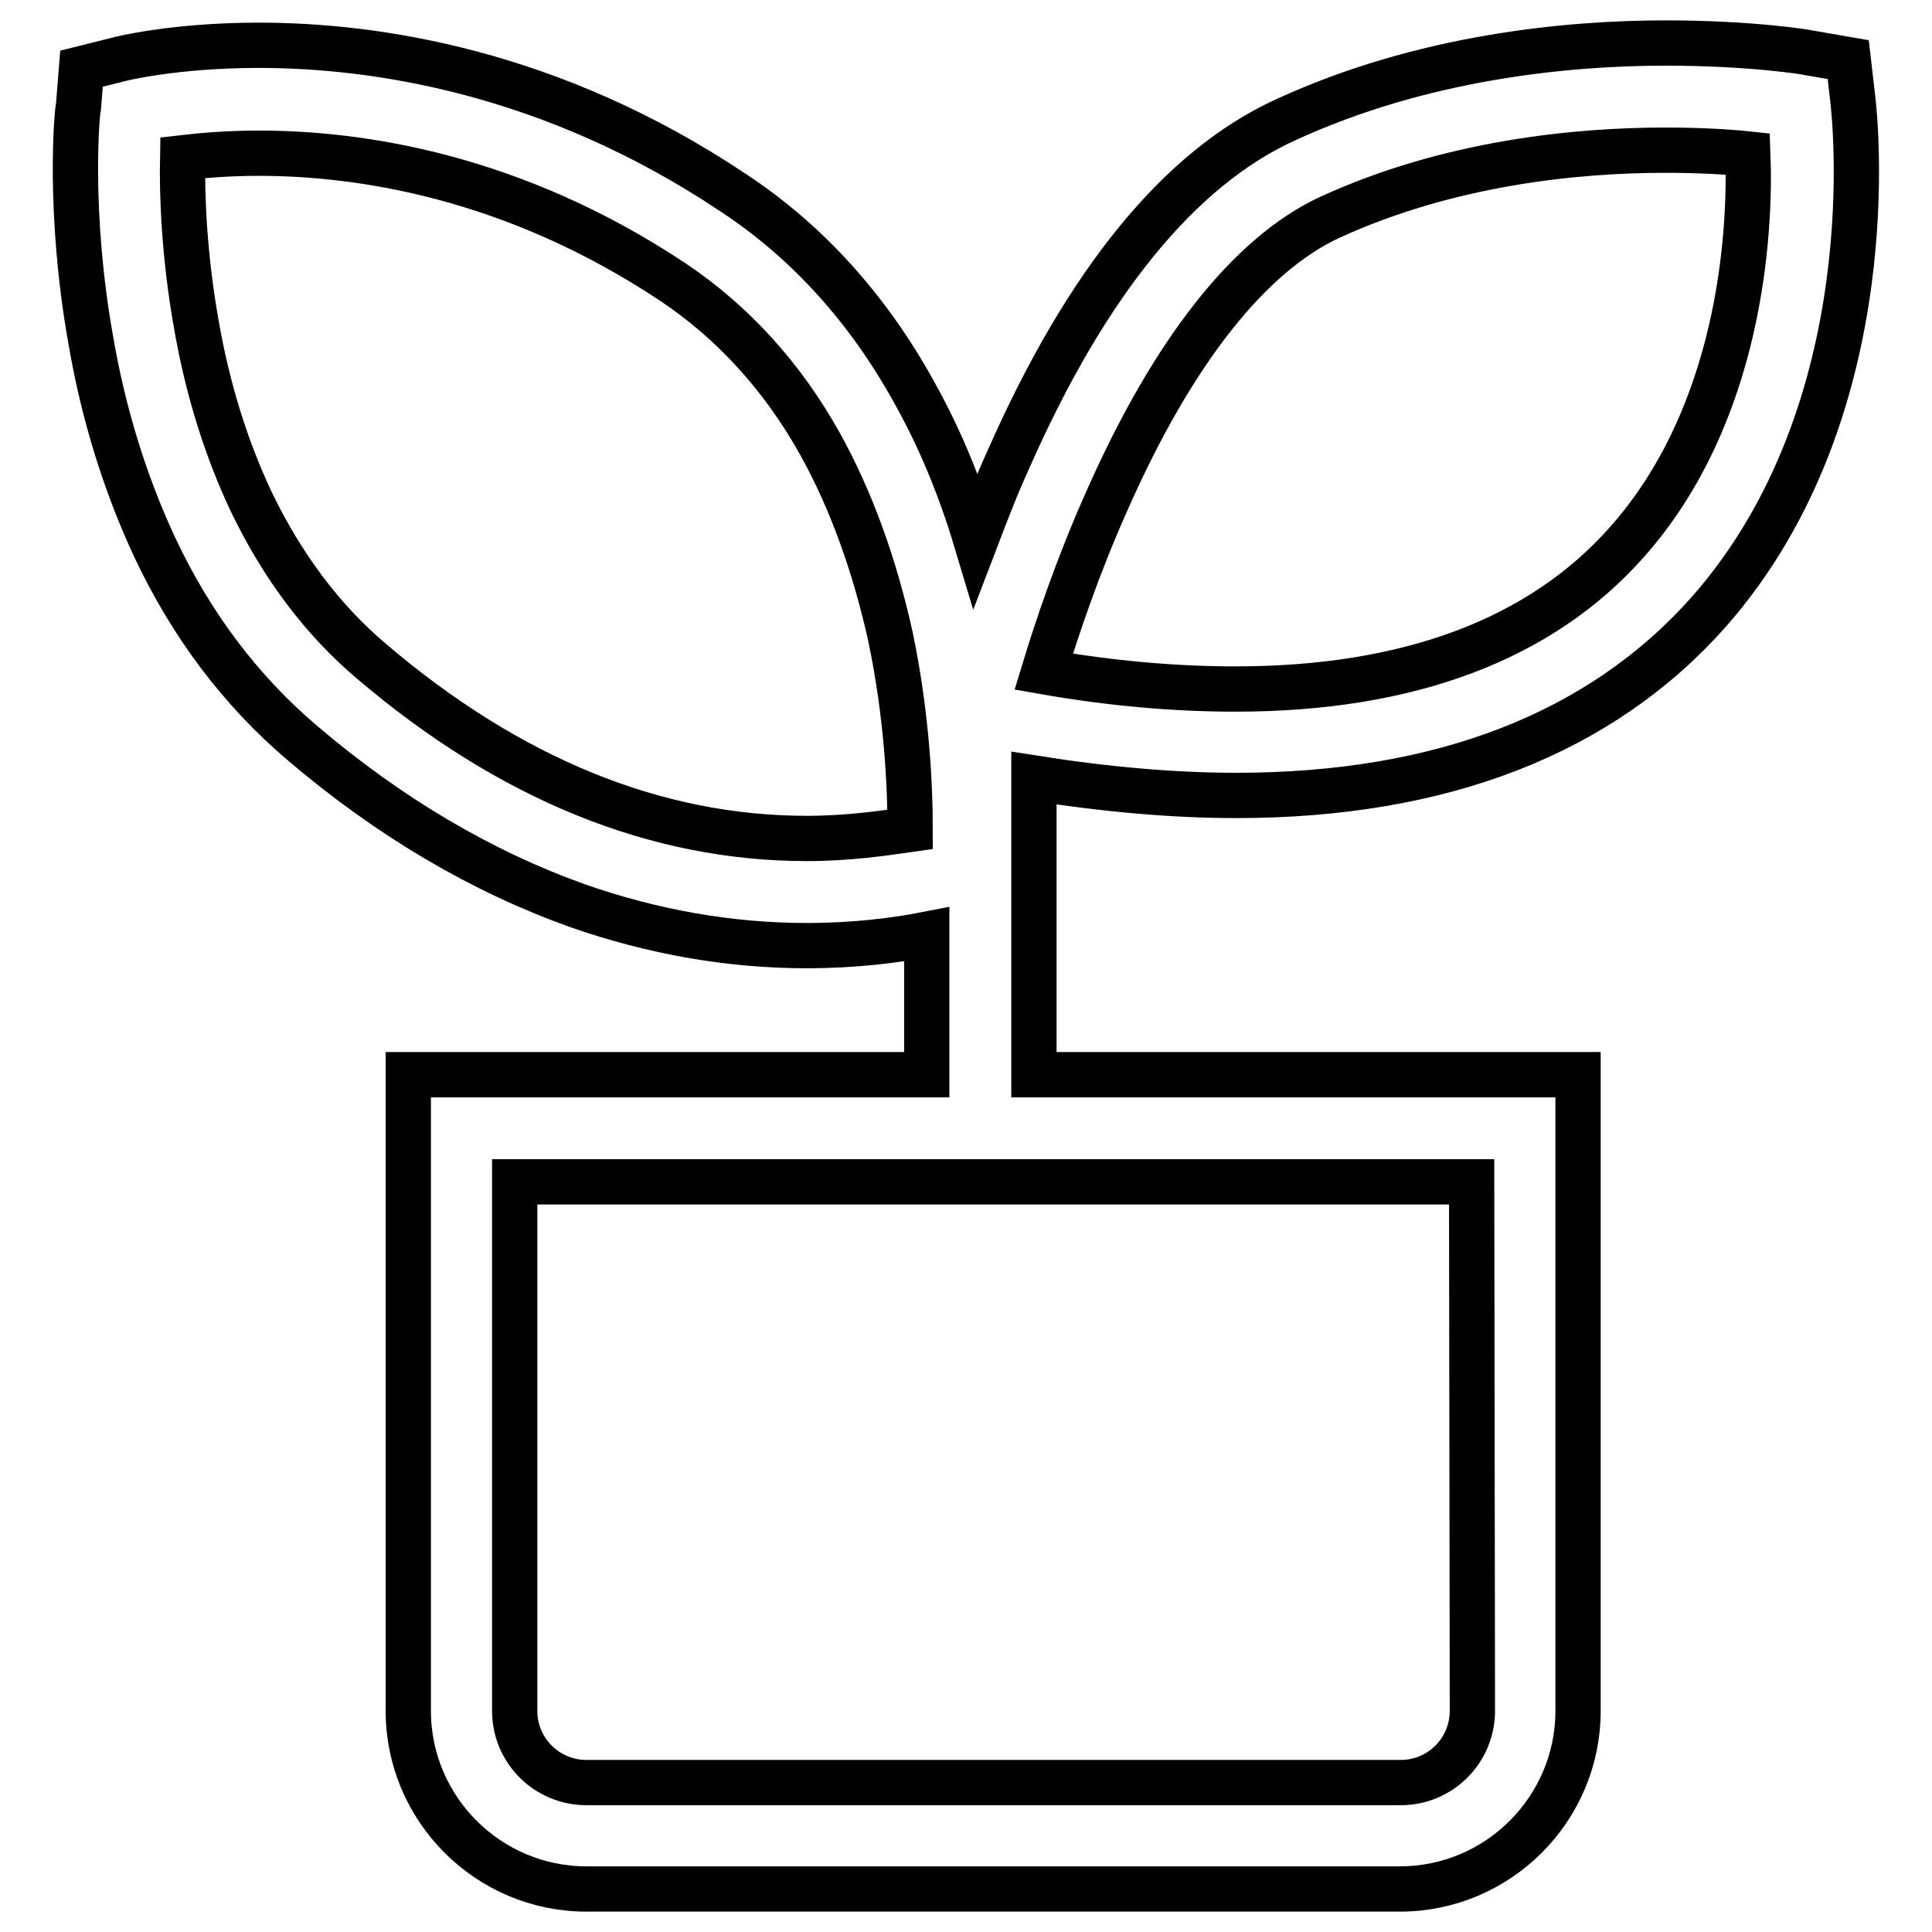 <?xml version="1.0" encoding="utf-8"?>
<!-- Svg Vector Icons : http://www.onlinewebfonts.com/icon -->
<!DOCTYPE svg PUBLIC "-//W3C//DTD SVG 1.1//EN" "http://www.w3.org/Graphics/SVG/1.1/DTD/svg11.dtd">
<svg version="1.1" xmlns="http://www.w3.org/2000/svg" xmlns:xlink="http://www.w3.org/1999/xlink" x="0px" y="0px" viewBox="0 0 256 256" enable-background="new 0 0 256 256" xml:space="preserve">
<g><g><path stroke-width="6" fill-opacity="0" stroke="#000000"  d="M245.5,13.1l-0.6-5.2L239.7,7c-0.3-0.1-7.8-1.3-19-1.3c-12.9,0-32.2,1.8-50.4,10.2c-14,6.4-26.3,21.5-36.6,44.8c-1.7,3.7-3.1,7.4-4.4,10.8c-2.1-7-4.8-13.5-8.1-19.4C115.1,41,107,32,97.1,25.5C73,9.4,49.6,6,34.3,6C23.1,6,15.9,7.8,15.6,7.9l-4.8,1.2l-0.4,5C10.2,14.7,9,28,12,44.9c1.7,10,4.6,19.2,8.4,27.4C25.3,82.8,31.9,91.5,40,98.4c11.6,9.9,23.9,17.1,36.5,21.6c10,3.5,20.2,5.3,30.4,5.3l0,0c6.4,0,11.8-0.7,15.9-1.5v18.6H54.1v84.3c0,13,10.6,23.6,23.6,23.6h107.8c13,0,23.6-10.6,23.6-23.6v-84.3H137v-39.3c9.5,1.5,18.5,2.3,26.8,2.3c27.2,0,48.3-8.2,62.6-24.3C250.3,54,245.7,14.8,245.5,13.1z M195.1,226.7c0,5.2-4.2,9.5-9.5,9.5H77.7c-5.2,0-9.5-4.2-9.5-9.5v-70.1H195L195.1,226.7L195.1,226.7z M106.9,111.1c-20,0-39.4-7.9-57.7-23.5c-6.5-5.5-11.8-12.6-15.9-21.1c-3.3-7-5.8-14.9-7.3-23.6c-1.6-9-1.9-17-1.8-22c2.6-0.3,6-0.6,10.1-0.6c13.4,0,33.7,3,54.9,17.1c7.9,5.3,14.5,12.5,19.5,21.5c4.1,7.4,7.2,16,9.3,25.5c2.2,10.5,2.6,20,2.6,25.5C117.1,110.4,112.4,111.1,106.9,111.1z M215.6,71.8c-11.4,12.9-28.9,19.5-51.9,19.5c-7.8,0-16.3-0.7-25.4-2.3c1.7-5.6,4.5-14,8.4-22.7c8.7-19.7,18.9-32.6,29.5-37.5c15.9-7.3,32.9-8.9,44.4-8.9c4.4,0,8.2,0.2,11,0.5C232,31,230.6,54.9,215.6,71.8z"/></g></g>
</svg>